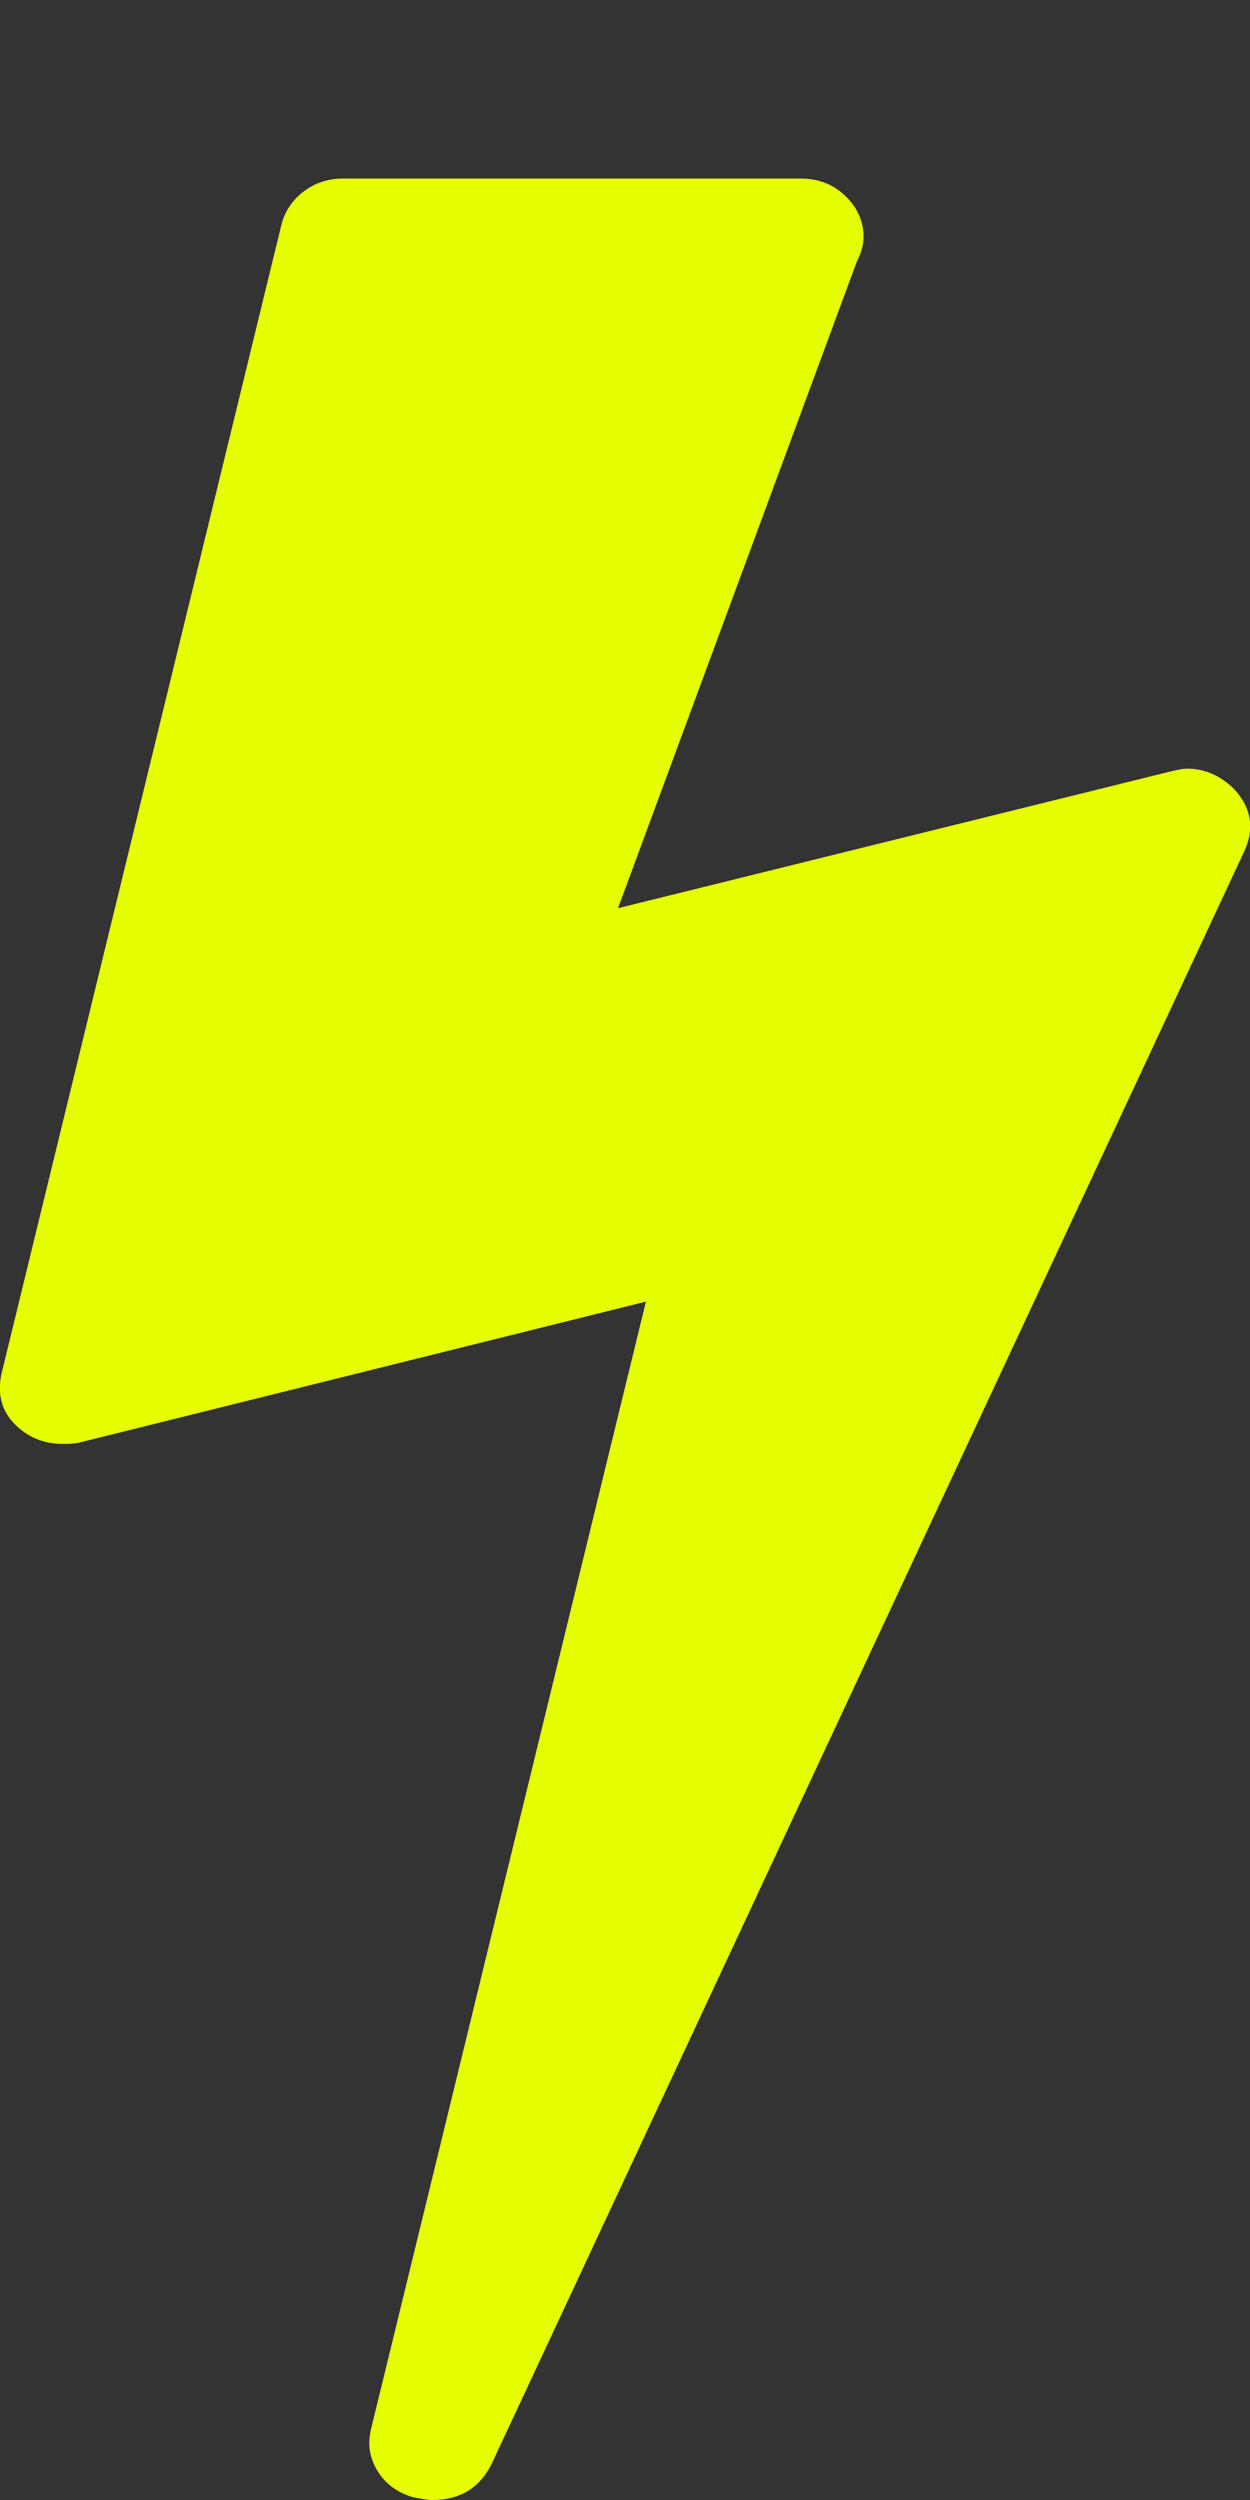 <svg xmlns="http://www.w3.org/2000/svg" width="100%" height="100%" viewBox="0 0 896 1792"><rect x="0" y="0" width="896" height="1792" fill="#333333" stroke="none"/><path fill="#e5ff00" d="M885 566q18 20 7 44l-540 1157q-13 25-42 25-4 0-14-2-17-5-25.5-19t-4.5-30l197-808-406 101q-4 1-12 1-18 0-31-11-18-15-13-39l201-825q4-14 16-23t28-9h328q19 0 32 12.5t13 29.5q0 8-5 18l-171 463 396-98q8-2 12-2 19 0 34 15z" /></svg>